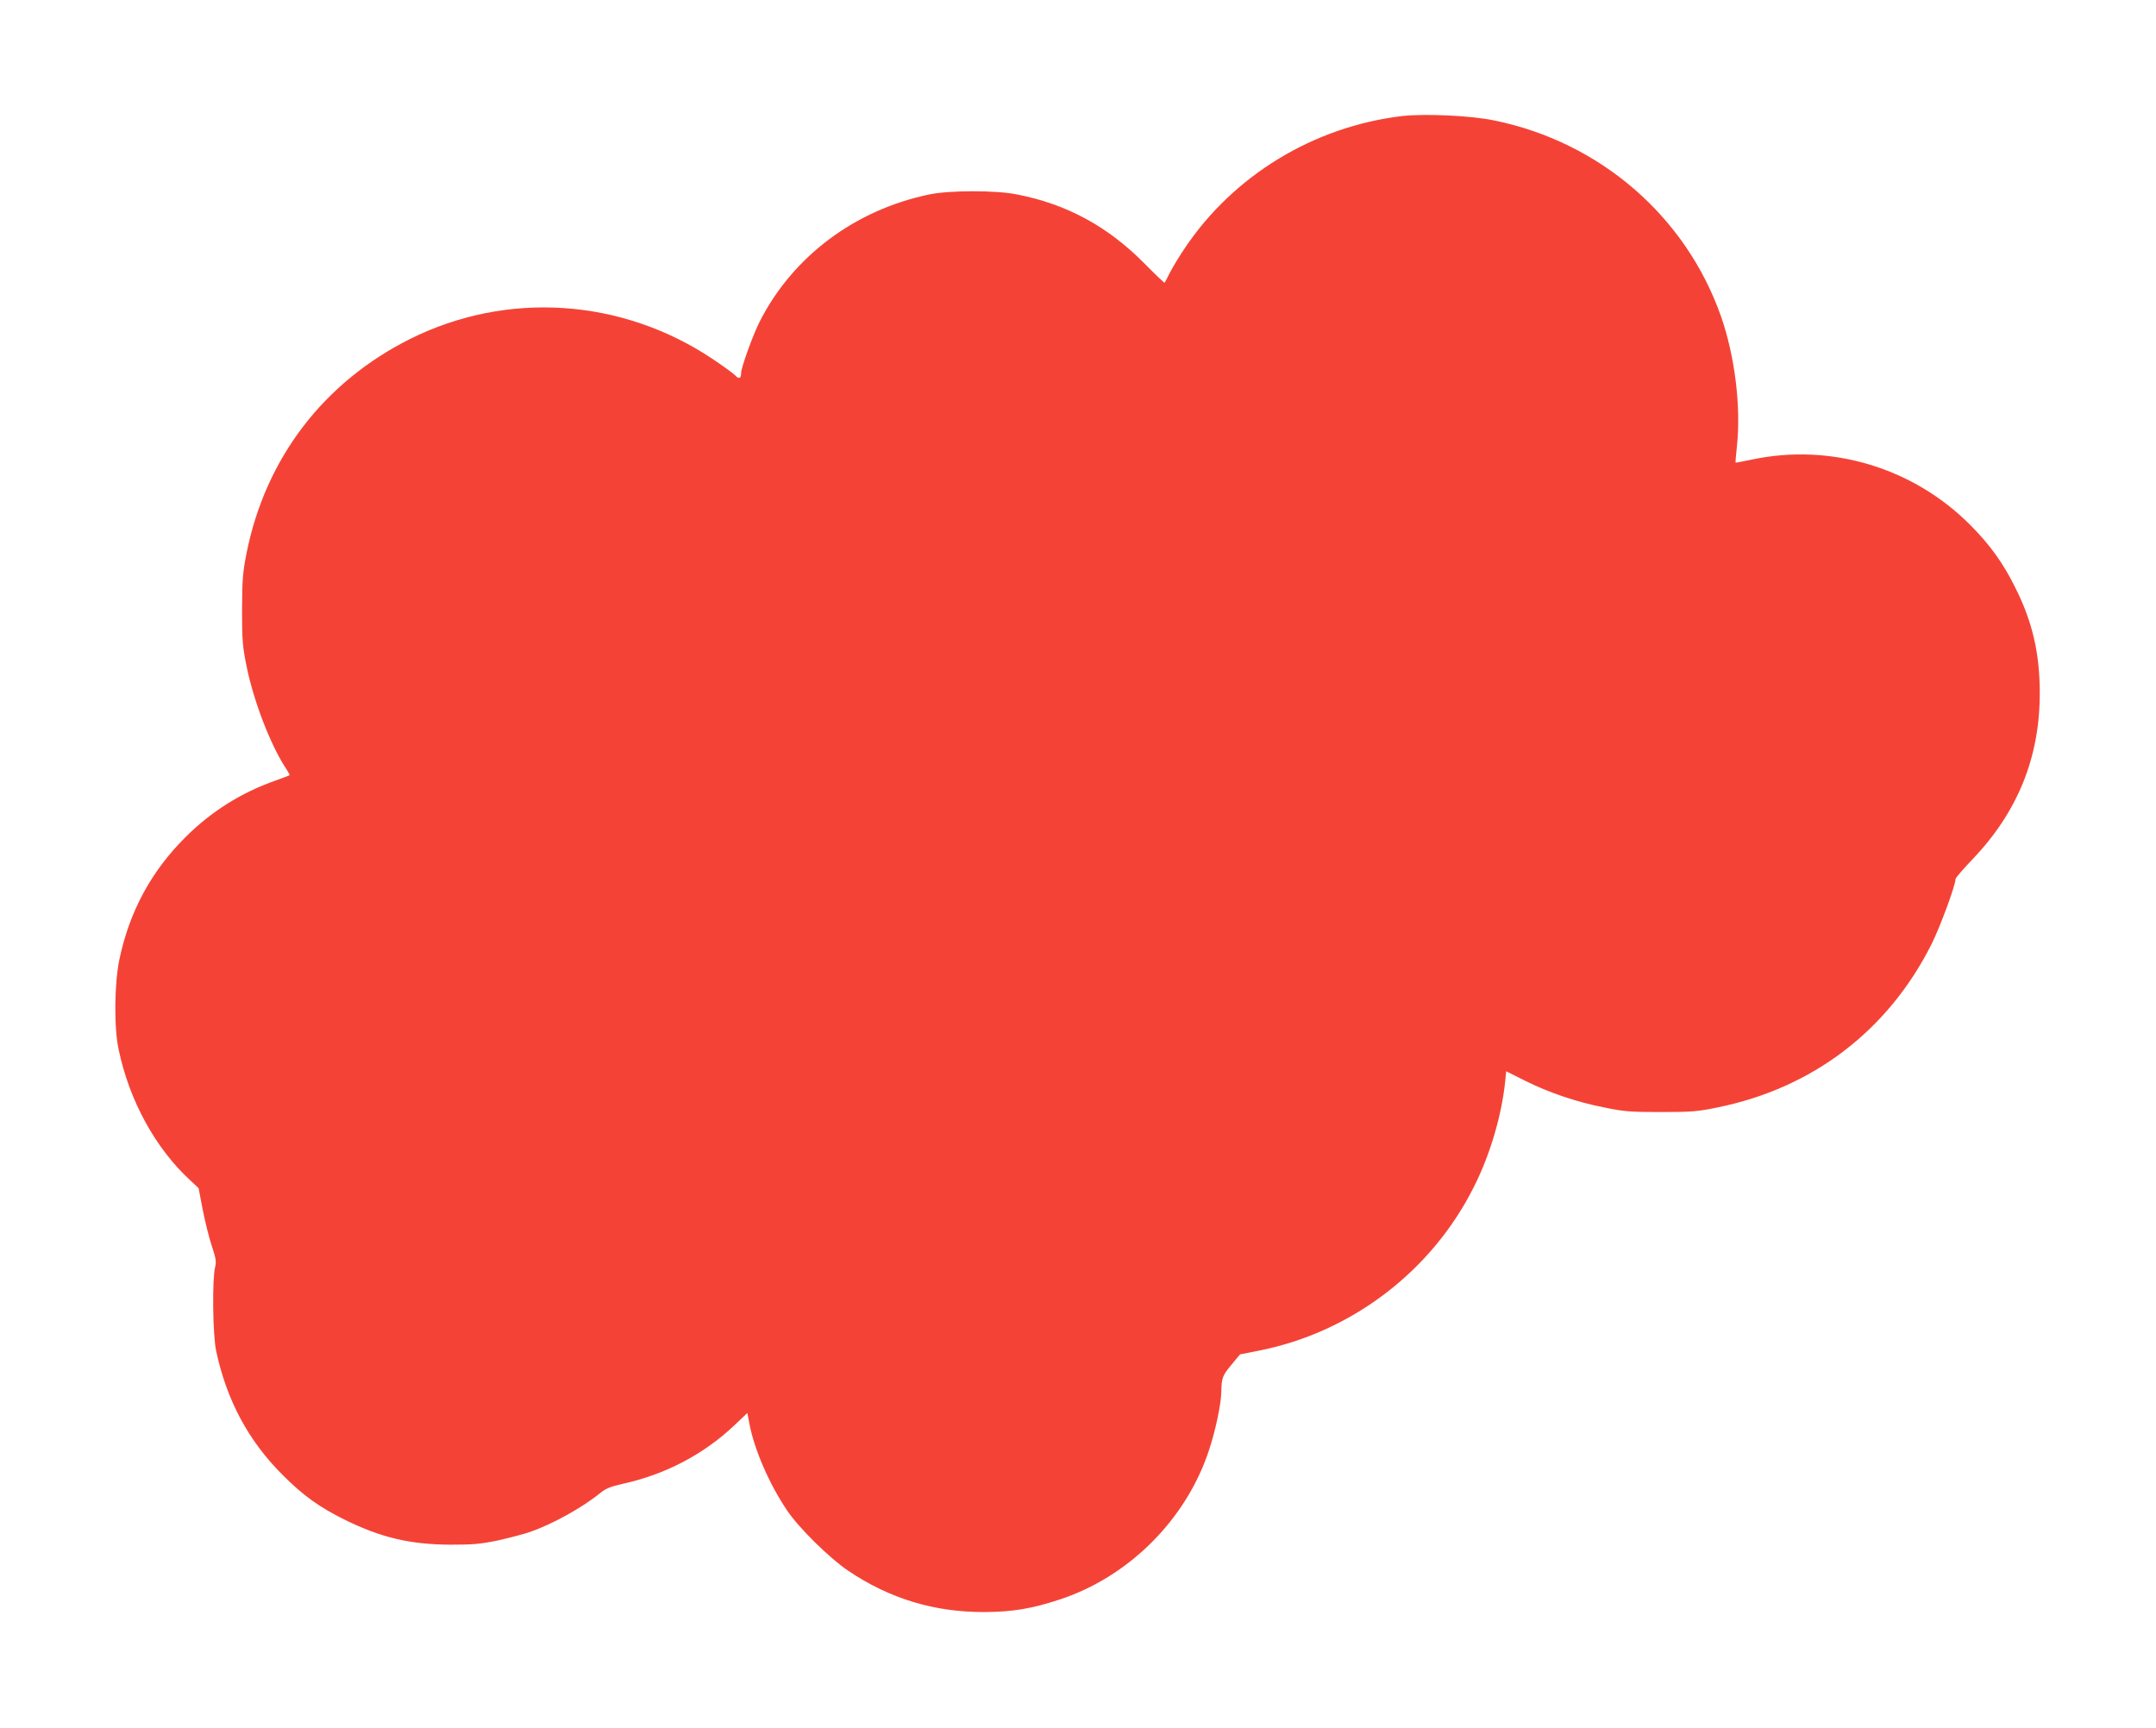 <?xml version="1.0" standalone="no"?>
<!DOCTYPE svg PUBLIC "-//W3C//DTD SVG 20010904//EN"
 "http://www.w3.org/TR/2001/REC-SVG-20010904/DTD/svg10.dtd">
<svg version="1.0" xmlns="http://www.w3.org/2000/svg"
 width="1280pt" height="1026pt" viewBox="0 0 1280 1026"
 preserveAspectRatio="xMidYMid meet">
<g transform="translate(0,1026) scale(0.1,-0.1)"
fill="#f44336" stroke="none">
<path d="M8325 9571 c-524 -62 -1002 -352 -1292 -786 -33 -49 -73 -115 -88
-145 -15 -30 -29 -57 -31 -59 -1 -2 -56 50 -121 116 -218 220 -462 352 -758
409 -125 25 -397 24 -515 0 -443 -91 -814 -369 -1010 -756 -41 -81 -110 -273
-110 -305 0 -33 -14 -38 -36 -13 -11 11 -71 55 -134 97 -539 360 -1220 405
-1794 119 -514 -257 -859 -708 -972 -1271 -23 -117 -26 -155 -27 -337 0 -183
3 -219 27 -337 42 -207 142 -466 233 -605 14 -21 24 -40 22 -41 -2 -2 -40 -16
-84 -32 -202 -71 -382 -184 -533 -335 -204 -203 -333 -441 -393 -726 -30 -142
-33 -403 -5 -534 63 -304 218 -588 427 -780 l48 -45 25 -130 c14 -71 38 -168
54 -215 24 -72 27 -91 19 -125 -18 -72 -14 -399 6 -495 62 -294 193 -538 398
-741 121 -121 216 -189 368 -264 216 -106 388 -146 626 -147 135 0 178 4 280
25 66 15 152 37 190 50 133 46 311 144 420 233 31 25 62 38 130 53 253 55 480
174 662 345 l80 76 12 -63 c29 -154 118 -359 224 -516 69 -103 254 -285 363
-358 247 -166 511 -246 809 -245 167 1 281 20 445 74 412 135 753 476 888 888
39 118 72 274 73 349 1 78 7 94 62 160 l49 59 111 22 c550 108 1029 473 1279
976 94 186 163 420 184 621 l6 62 112 -56 c140 -70 303 -126 471 -159 115 -24
154 -27 335 -27 182 0 220 3 335 27 566 114 1016 457 1274 973 50 101 141 347
141 384 0 6 45 59 101 117 268 281 399 605 399 986 0 235 -43 423 -145 626
-72 146 -150 254 -265 370 -339 343 -831 491 -1300 391 -52 -11 -95 -19 -96
-18 -1 1 2 45 8 97 25 235 -12 534 -94 770 -209 596 -719 1037 -1348 1165
-138 29 -412 41 -545 26z"/>
</g>
</svg>
